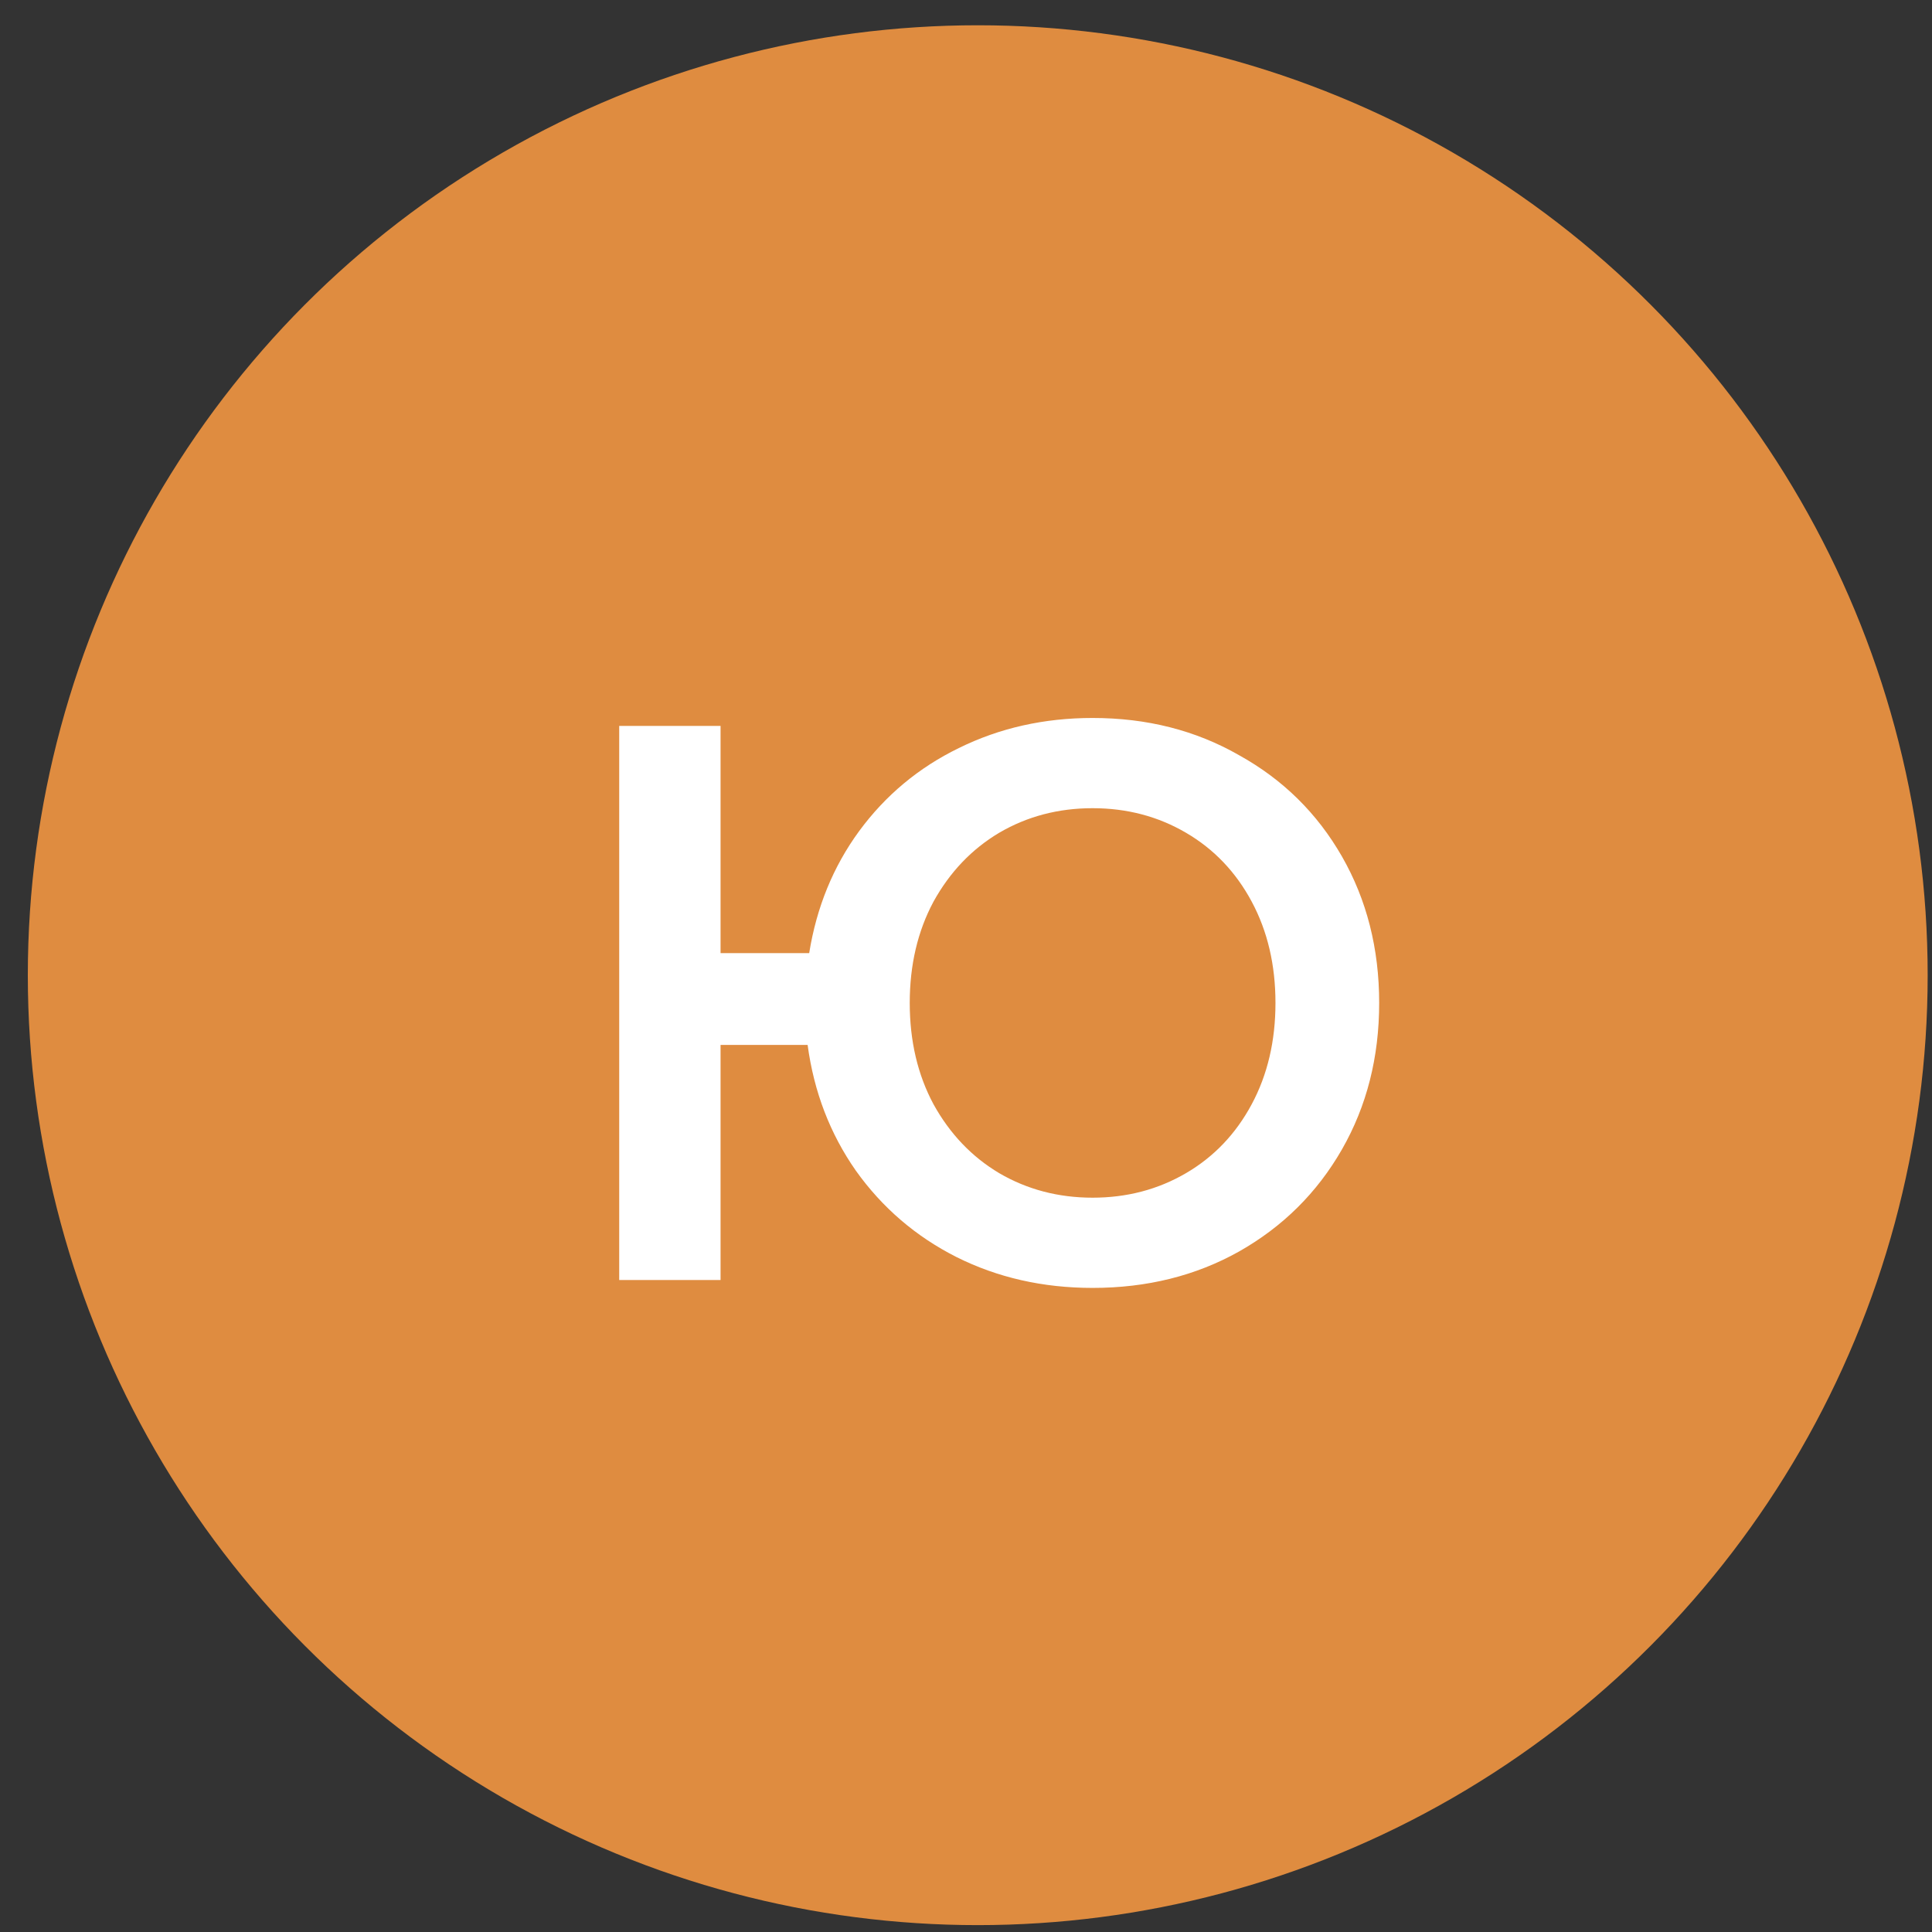 <?xml version="1.0" encoding="UTF-8"?> <svg xmlns="http://www.w3.org/2000/svg" width="50" height="50" viewBox="0 0 50 50" fill="none"><rect x="0" y="0" width="50" height="50" fill="#333333" stroke="none"/> <circle cx="25.304" cy="25.238" r="24.584" fill="#DF8C40"></circle> <path d="M28.276 18.581C29.683 18.581 30.946 18.902 32.066 19.544C33.2 20.172 34.088 21.046 34.73 22.166C35.371 23.286 35.693 24.549 35.693 25.956C35.693 27.363 35.371 28.626 34.73 29.746C34.088 30.866 33.2 31.747 32.066 32.389C30.946 33.017 29.683 33.331 28.276 33.331C26.992 33.331 25.818 33.065 24.753 32.532C23.701 32 22.834 31.256 22.151 30.299C21.482 29.343 21.065 28.258 20.901 27.042H18.648V33.127H16.025V18.786H18.648V24.666H20.942C21.133 23.477 21.564 22.426 22.233 21.511C22.916 20.582 23.776 19.865 24.814 19.36C25.866 18.841 27.02 18.581 28.276 18.581ZM28.276 30.996C29.164 30.996 29.97 30.784 30.694 30.361C31.418 29.938 31.984 29.343 32.394 28.578C32.804 27.814 33.009 26.94 33.009 25.956C33.009 24.973 32.804 24.099 32.394 23.334C31.984 22.569 31.418 21.975 30.694 21.552C29.97 21.128 29.164 20.916 28.276 20.916C27.389 20.916 26.583 21.128 25.859 21.552C25.149 21.975 24.582 22.569 24.159 23.334C23.749 24.099 23.544 24.973 23.544 25.956C23.544 26.94 23.749 27.814 24.159 28.578C24.582 29.343 25.149 29.938 25.859 30.361C26.583 30.784 27.389 30.996 28.276 30.996Z" fill="white"></path> </svg> 